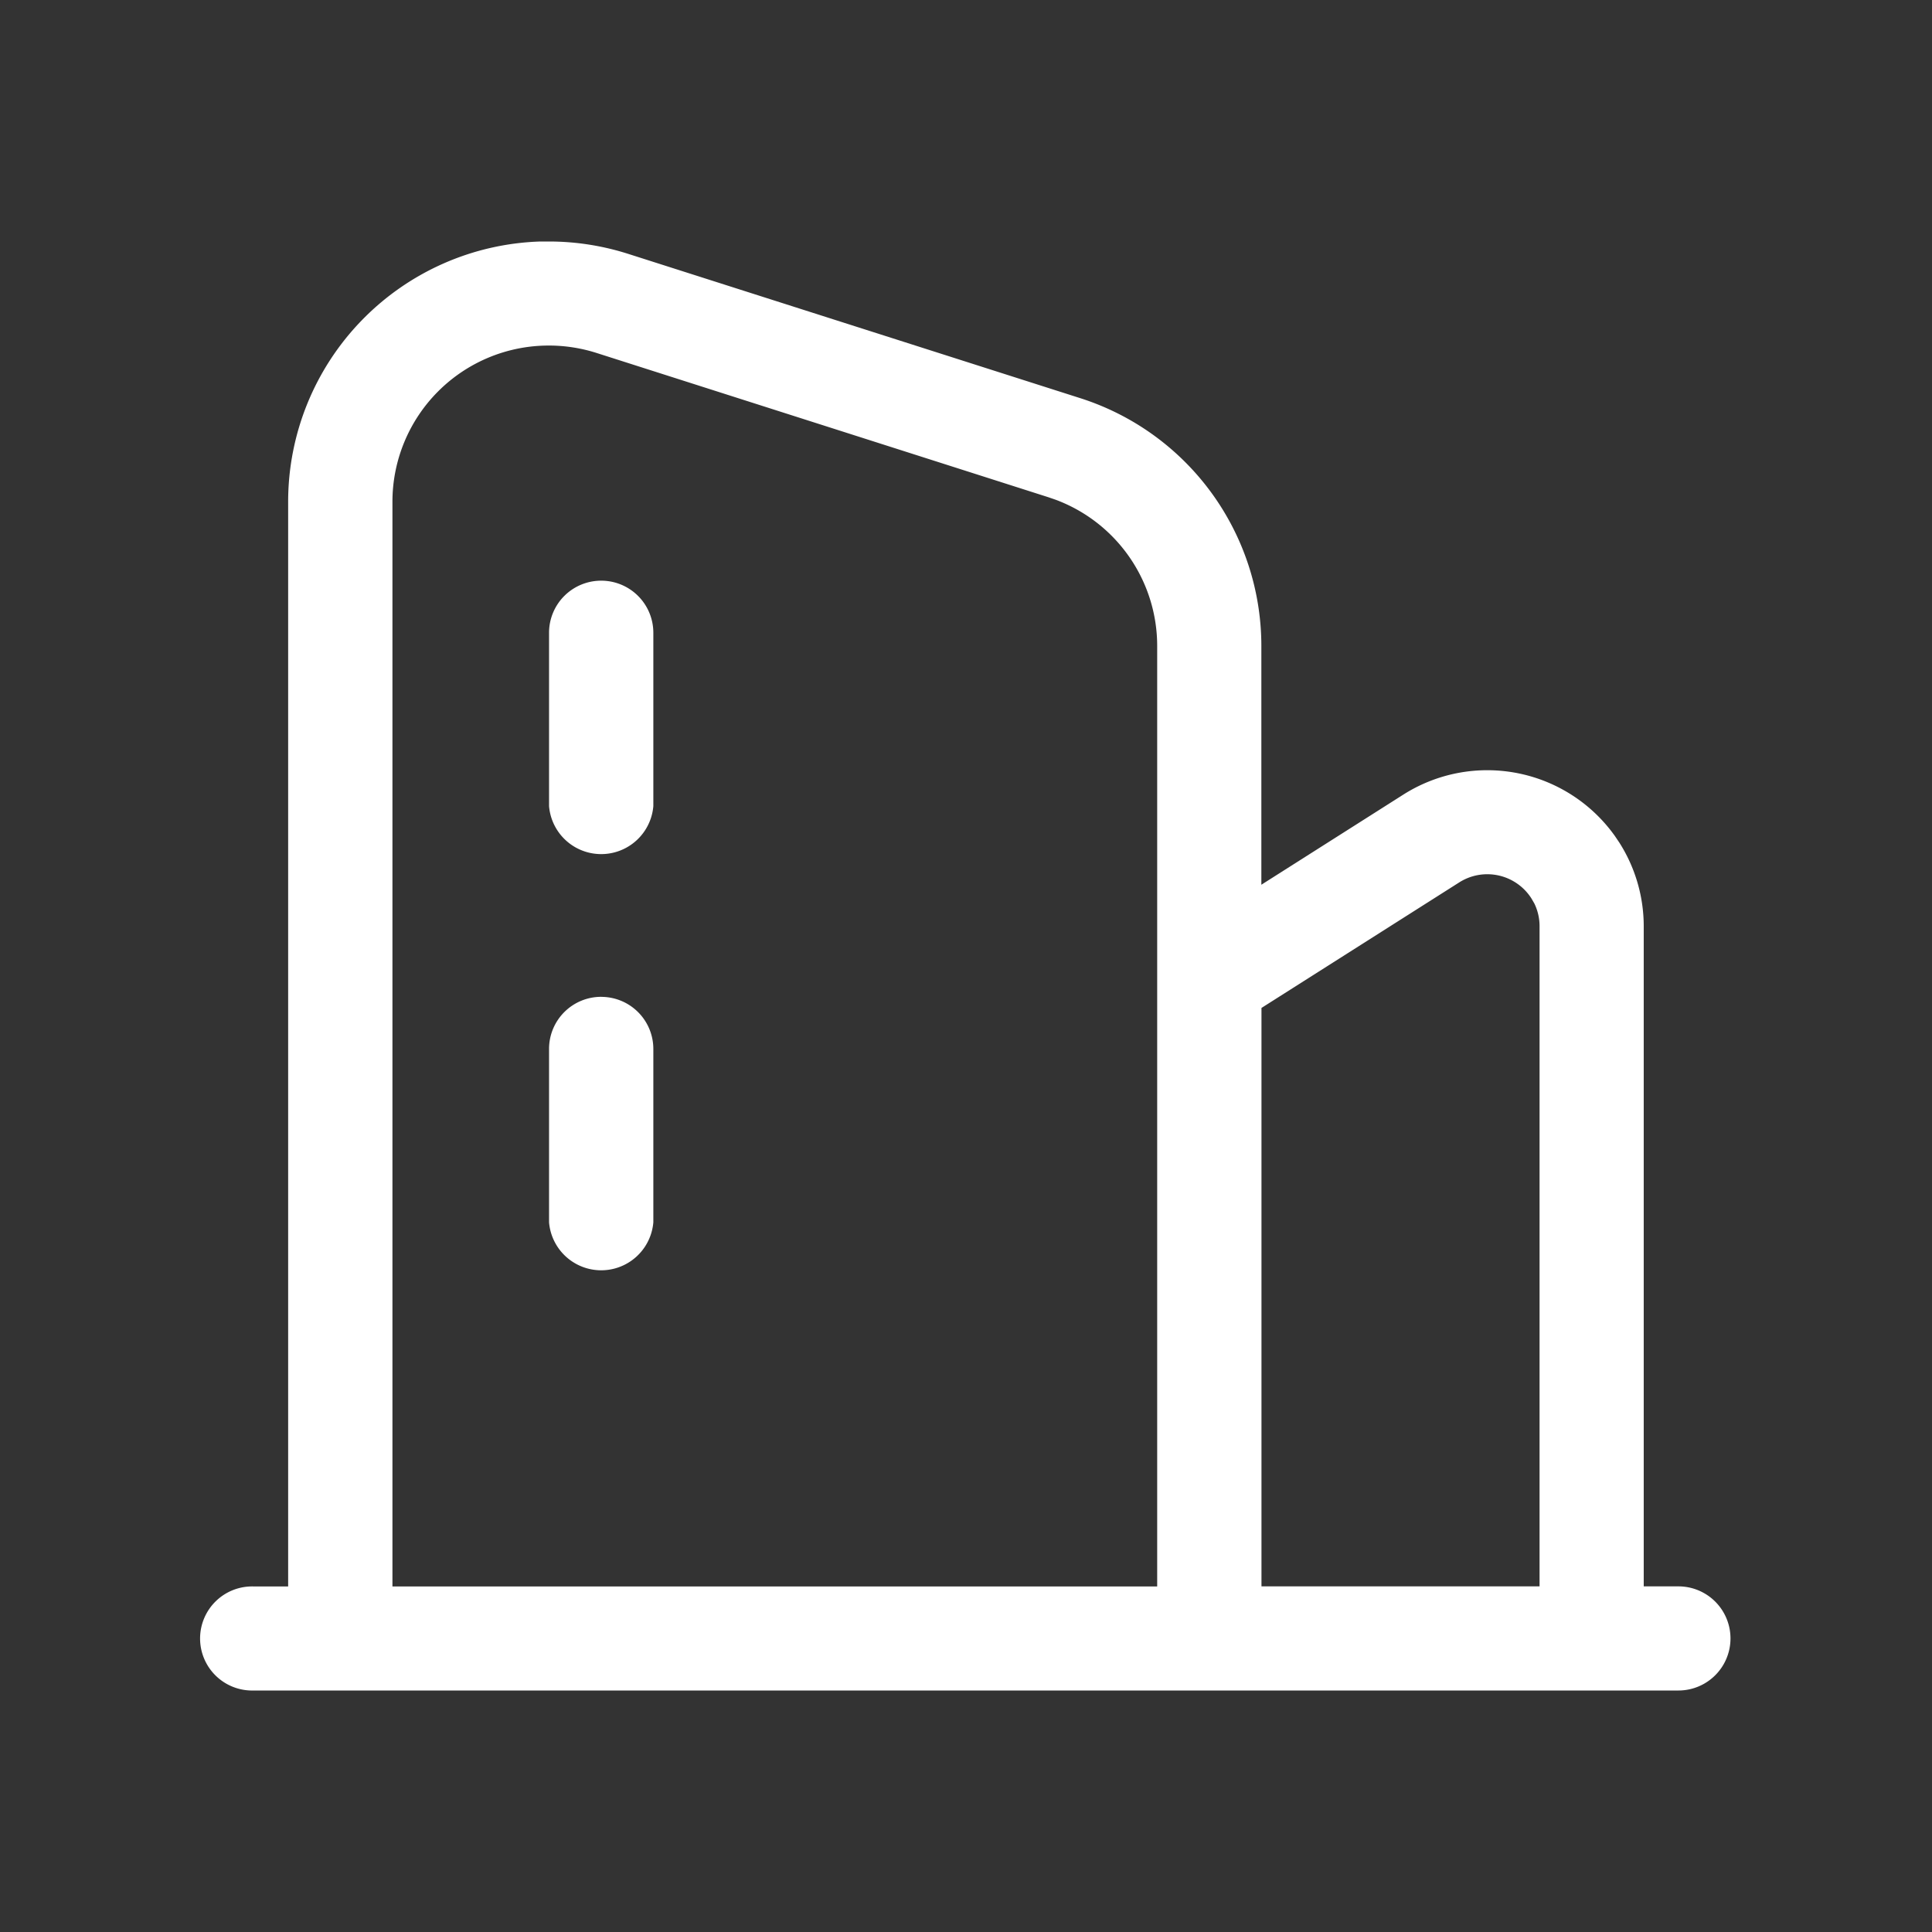 <svg xmlns="http://www.w3.org/2000/svg" width="48" height="48" viewBox="0 0 48 48">
  <rect x="0" y="0" width="48" height="48" fill="#333333" stroke="none"/>
  <defs>
    <style>
      .cls-1 {
        fill: #fff;
        fill-rule: evenodd;
      }
    </style>
  </defs>
  <path id="规模" class="cls-1" d="M13.636,6a6.486,6.486,0,0,1,1.974.308L26.838,9.892a6.464,6.464,0,0,1,4.5,6.155v5.934l3.527-2.239a3.892,3.892,0,0,1,5.257,1.029l0.108,0.16a3.869,3.869,0,0,1,.608,2.082v16.4H41.7A1.293,1.293,0,1,1,41.7,42H6.3a1.293,1.293,0,1,1,0-2.585H7.159V12.462A6.469,6.469,0,0,1,13.427,6Zm0,2.585A3.882,3.882,0,0,0,9.75,12.462V39.415h19V16.047a3.877,3.877,0,0,0-2.525-3.632l-0.177-.061L14.821,8.769a3.9,3.9,0,0,0-1.184-.184h0ZM38.047,22.32a1.3,1.3,0,0,0-1.788-.4l-4.918,3.122v14.37H38.25v-16.4a1.288,1.288,0,0,0-.13-0.566ZM14.932,24.767a1.294,1.294,0,0,1,1.3,1.293v4.308a1.3,1.3,0,0,1-2.591,0V26.059a1.294,1.294,0,0,1,1.3-1.293h0Zm0-10.34a1.294,1.294,0,0,1,1.3,1.293v4.308a1.3,1.3,0,0,1-2.591,0V15.72a1.294,1.294,0,0,1,1.3-1.293h0Zm0,0"/>
</svg>
